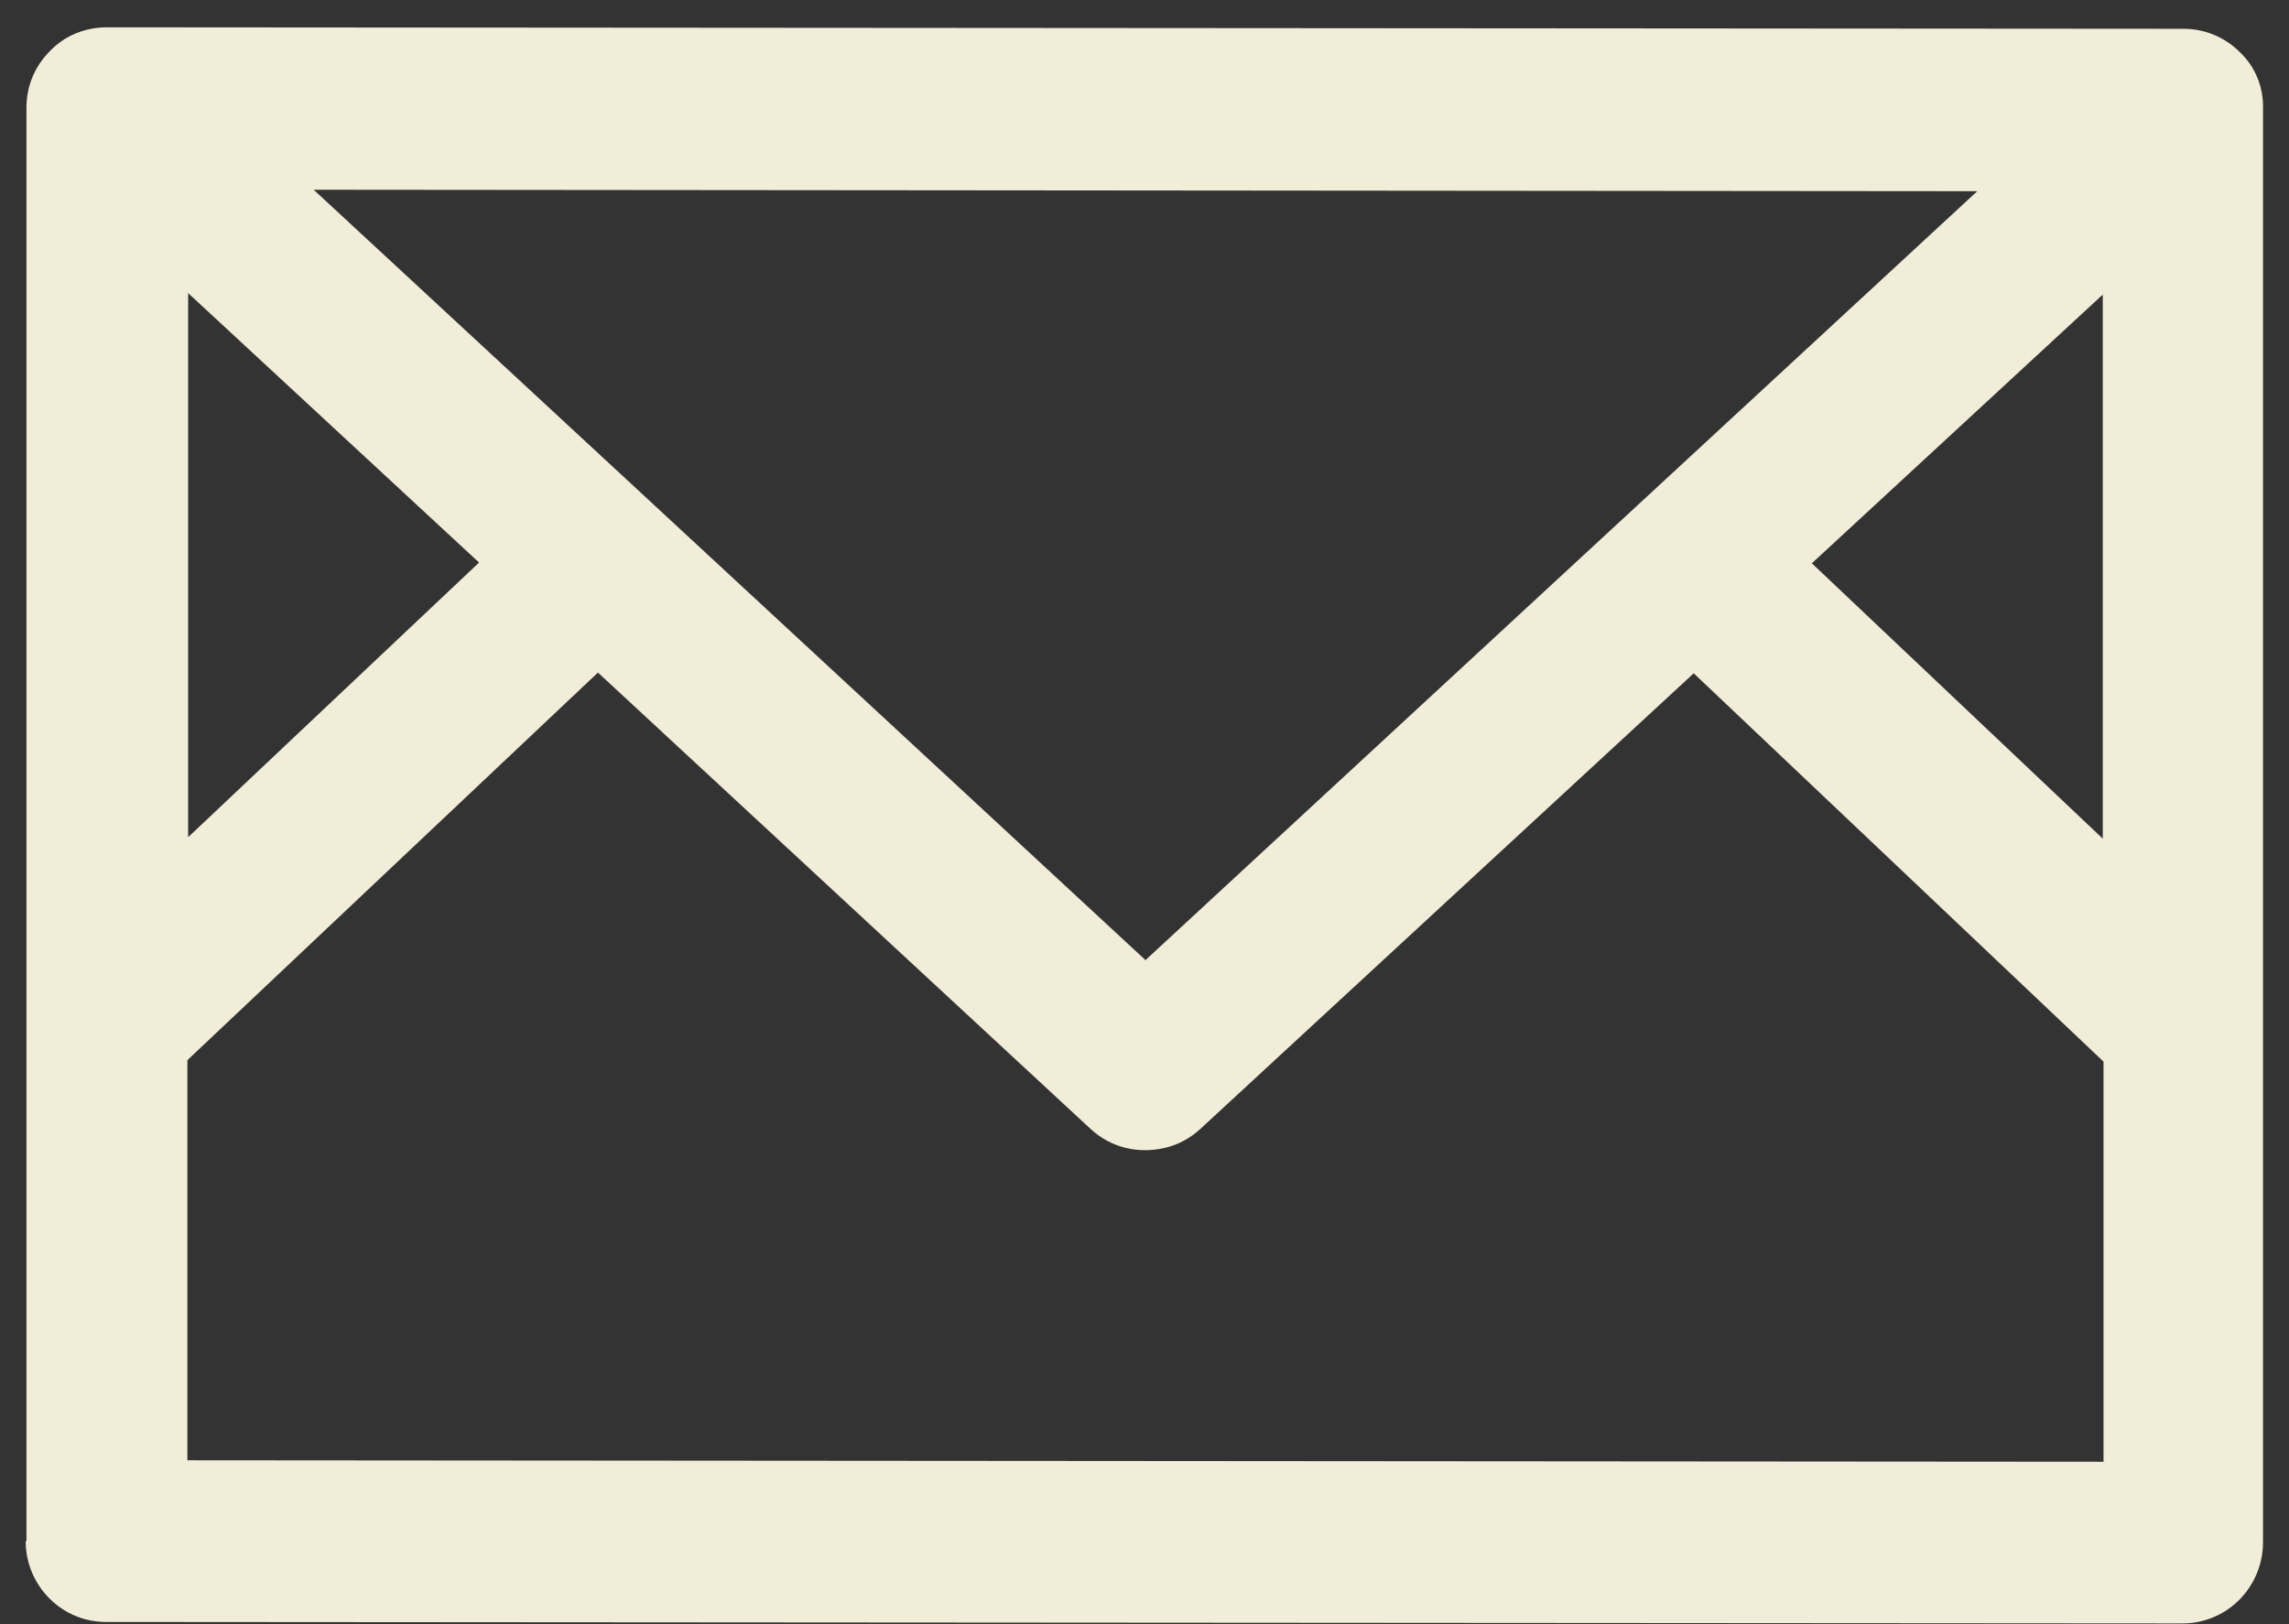<svg width="31" height="22" viewBox="0 0 31 22" fill="none" xmlns="http://www.w3.org/2000/svg">
<rect x="0" y="0" width="31" height="22" fill="#333333" stroke="none"/>
<path d="M0.348 20.88C0.348 21.17 0.468 21.45 0.668 21.65C0.878 21.86 1.148 21.97 1.438 21.97L29.558 21.99C29.648 21.99 29.728 21.98 29.808 21.96C30.288 21.85 30.648 21.41 30.648 20.89V1.48C30.658 1.19 30.548 0.91 30.338 0.71C30.128 0.5 29.858 0.39 29.568 0.39L1.448 0.37C1.158 0.37 0.878 0.48 0.678 0.69C0.468 0.9 0.358 1.17 0.358 1.46V20.87L0.348 20.88ZM2.548 3.97L6.488 7.62L2.548 11.34V3.97ZM28.478 11.36L24.538 7.63L28.478 3.99V11.36ZM15.508 13L4.248 2.57L26.778 2.59L15.508 13.01V13ZM2.538 19.78V14.36L8.098 9.11L14.768 15.29C15.048 15.55 15.418 15.63 15.768 15.55C15.948 15.51 16.118 15.42 16.258 15.29L22.938 9.12L28.488 14.38V19.8L2.558 19.78H2.538Z" fill="#F2EDD9"/>
</svg>
